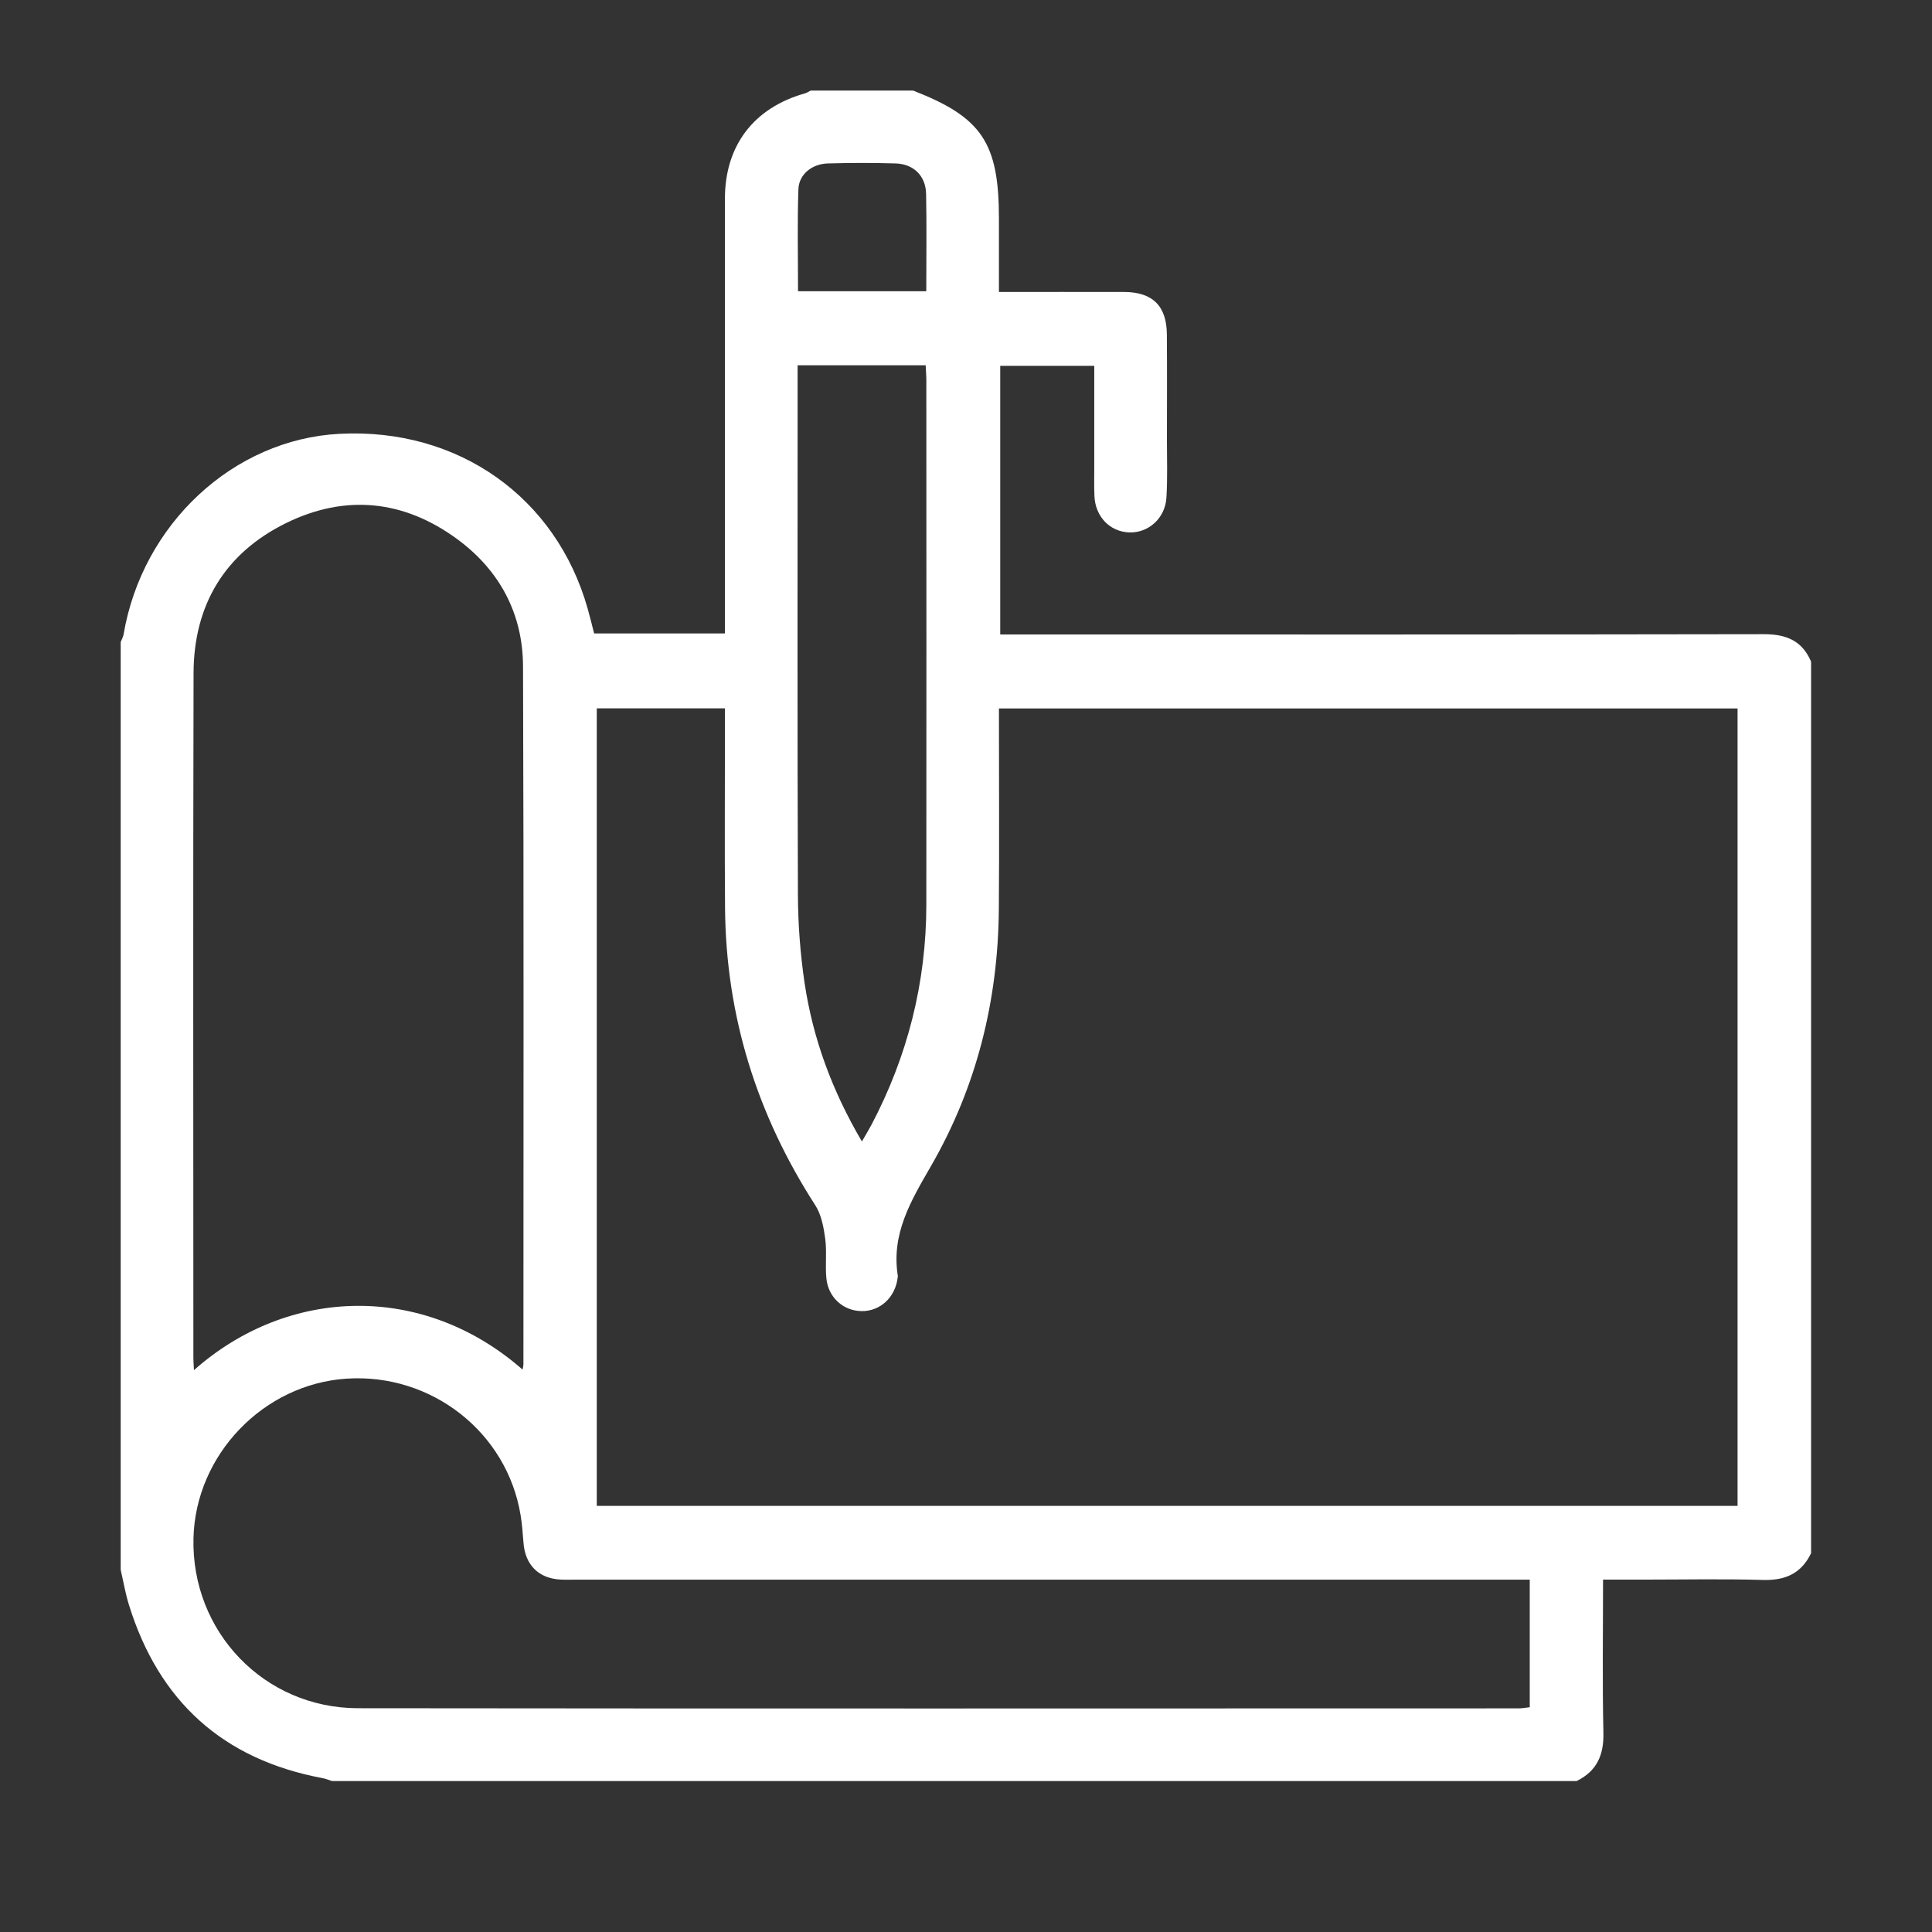 <svg width="64" height="64" viewBox="0 0 64 64" fill="none" xmlns="http://www.w3.org/2000/svg">
<rect x="0" y="0" width="64" height="64" fill="#333333" stroke="none"/>
<path d="M52.234 59H11C10.898 58.968 10.796 58.924 10.691 58.904C7.387 58.288 5.26 56.356 4.27 53.159C4.153 52.782 4.087 52.386 3.998 52C3.998 41.755 3.998 31.51 3.998 21.266C4.03 21.184 4.079 21.105 4.093 21.019C4.714 17.357 7.729 14.554 11.246 14.371C15.171 14.166 18.427 16.463 19.471 20.175C19.549 20.449 19.614 20.725 19.681 20.983H24.014C24.014 20.73 24.014 20.516 24.014 20.3C24.014 15.727 24.011 11.153 24.014 6.58C24.014 4.819 24.974 3.569 26.665 3.093C26.732 3.074 26.794 3.031 26.856 3C27.986 3 29.117 3 30.247 3C32.525 3.885 33.091 4.73 33.091 7.239C33.091 8.036 33.091 8.83 33.091 9.672C34.513 9.672 35.874 9.669 37.237 9.672C38.182 9.675 38.647 10.134 38.654 11.078C38.663 12.244 38.657 13.41 38.656 14.576C38.656 15.213 38.679 15.854 38.639 16.488C38.597 17.168 38.043 17.658 37.412 17.637C36.767 17.617 36.28 17.114 36.254 16.424C36.241 16.096 36.249 15.768 36.249 15.44C36.249 14.334 36.249 13.229 36.249 12.119H33.134V21.018H33.884C42.065 21.018 50.245 21.023 58.426 21.008C59.167 21.006 59.701 21.222 59.995 21.92V51.452C59.673 52.118 59.145 52.359 58.407 52.338C57.063 52.299 55.717 52.327 54.371 52.327H53.103C53.103 54.068 53.078 55.739 53.115 57.407C53.131 58.144 52.893 58.672 52.23 58.998L52.234 59ZM19.769 49.885H57.559V23.469H33.091C33.091 25.715 33.105 27.919 33.088 30.121C33.063 33.147 32.35 36.014 30.837 38.632C30.171 39.785 29.518 40.877 29.742 42.27C29.745 42.288 29.739 42.306 29.736 42.324C29.658 42.979 29.153 43.445 28.532 43.432C27.928 43.421 27.432 42.973 27.374 42.339C27.333 41.904 27.394 41.459 27.336 41.029C27.284 40.65 27.208 40.236 27.006 39.923C25.071 36.924 24.047 33.651 24.018 30.08C24.002 28.075 24.015 26.071 24.015 24.066C24.015 23.87 24.015 23.675 24.015 23.465H19.769V49.885ZM17.311 45.37C17.328 45.276 17.339 45.241 17.339 45.204C17.339 37.494 17.354 29.782 17.326 22.072C17.32 20.331 16.552 18.892 15.146 17.859C13.378 16.56 11.44 16.363 9.476 17.328C7.447 18.326 6.418 20.041 6.412 22.3C6.393 29.864 6.405 37.43 6.406 44.994C6.406 45.111 6.418 45.229 6.425 45.388C9.552 42.617 14.024 42.486 17.311 45.37ZM50.677 52.328H50.013C39.714 52.328 29.414 52.328 19.115 52.328C18.933 52.328 18.751 52.334 18.569 52.325C17.848 52.29 17.399 51.843 17.342 51.116C17.317 50.809 17.297 50.498 17.246 50.195C16.797 47.449 14.301 45.489 11.488 45.669C8.728 45.846 6.475 48.192 6.409 50.957C6.336 54.05 8.748 56.584 11.862 56.587C24.676 56.602 37.492 56.594 50.306 56.592C50.427 56.592 50.548 56.568 50.675 56.554V52.328H50.677ZM26.422 12.101C26.422 12.364 26.422 12.58 26.422 12.796C26.422 18.404 26.411 24.015 26.432 29.623C26.435 30.602 26.509 31.589 26.652 32.557C26.928 34.408 27.569 36.141 28.552 37.813C28.676 37.596 28.778 37.43 28.869 37.259C30.069 34.978 30.683 32.549 30.686 29.972C30.692 24.181 30.687 18.388 30.686 12.597C30.686 12.438 30.671 12.281 30.664 12.1H26.422V12.101ZM30.684 9.649C30.684 8.531 30.7 7.474 30.678 6.418C30.665 5.825 30.263 5.431 29.668 5.414C28.921 5.392 28.173 5.393 27.426 5.414C26.9 5.428 26.465 5.775 26.448 6.268C26.41 7.39 26.436 8.512 26.436 9.647H30.686L30.684 9.649Z" fill="white"/>
</svg>
